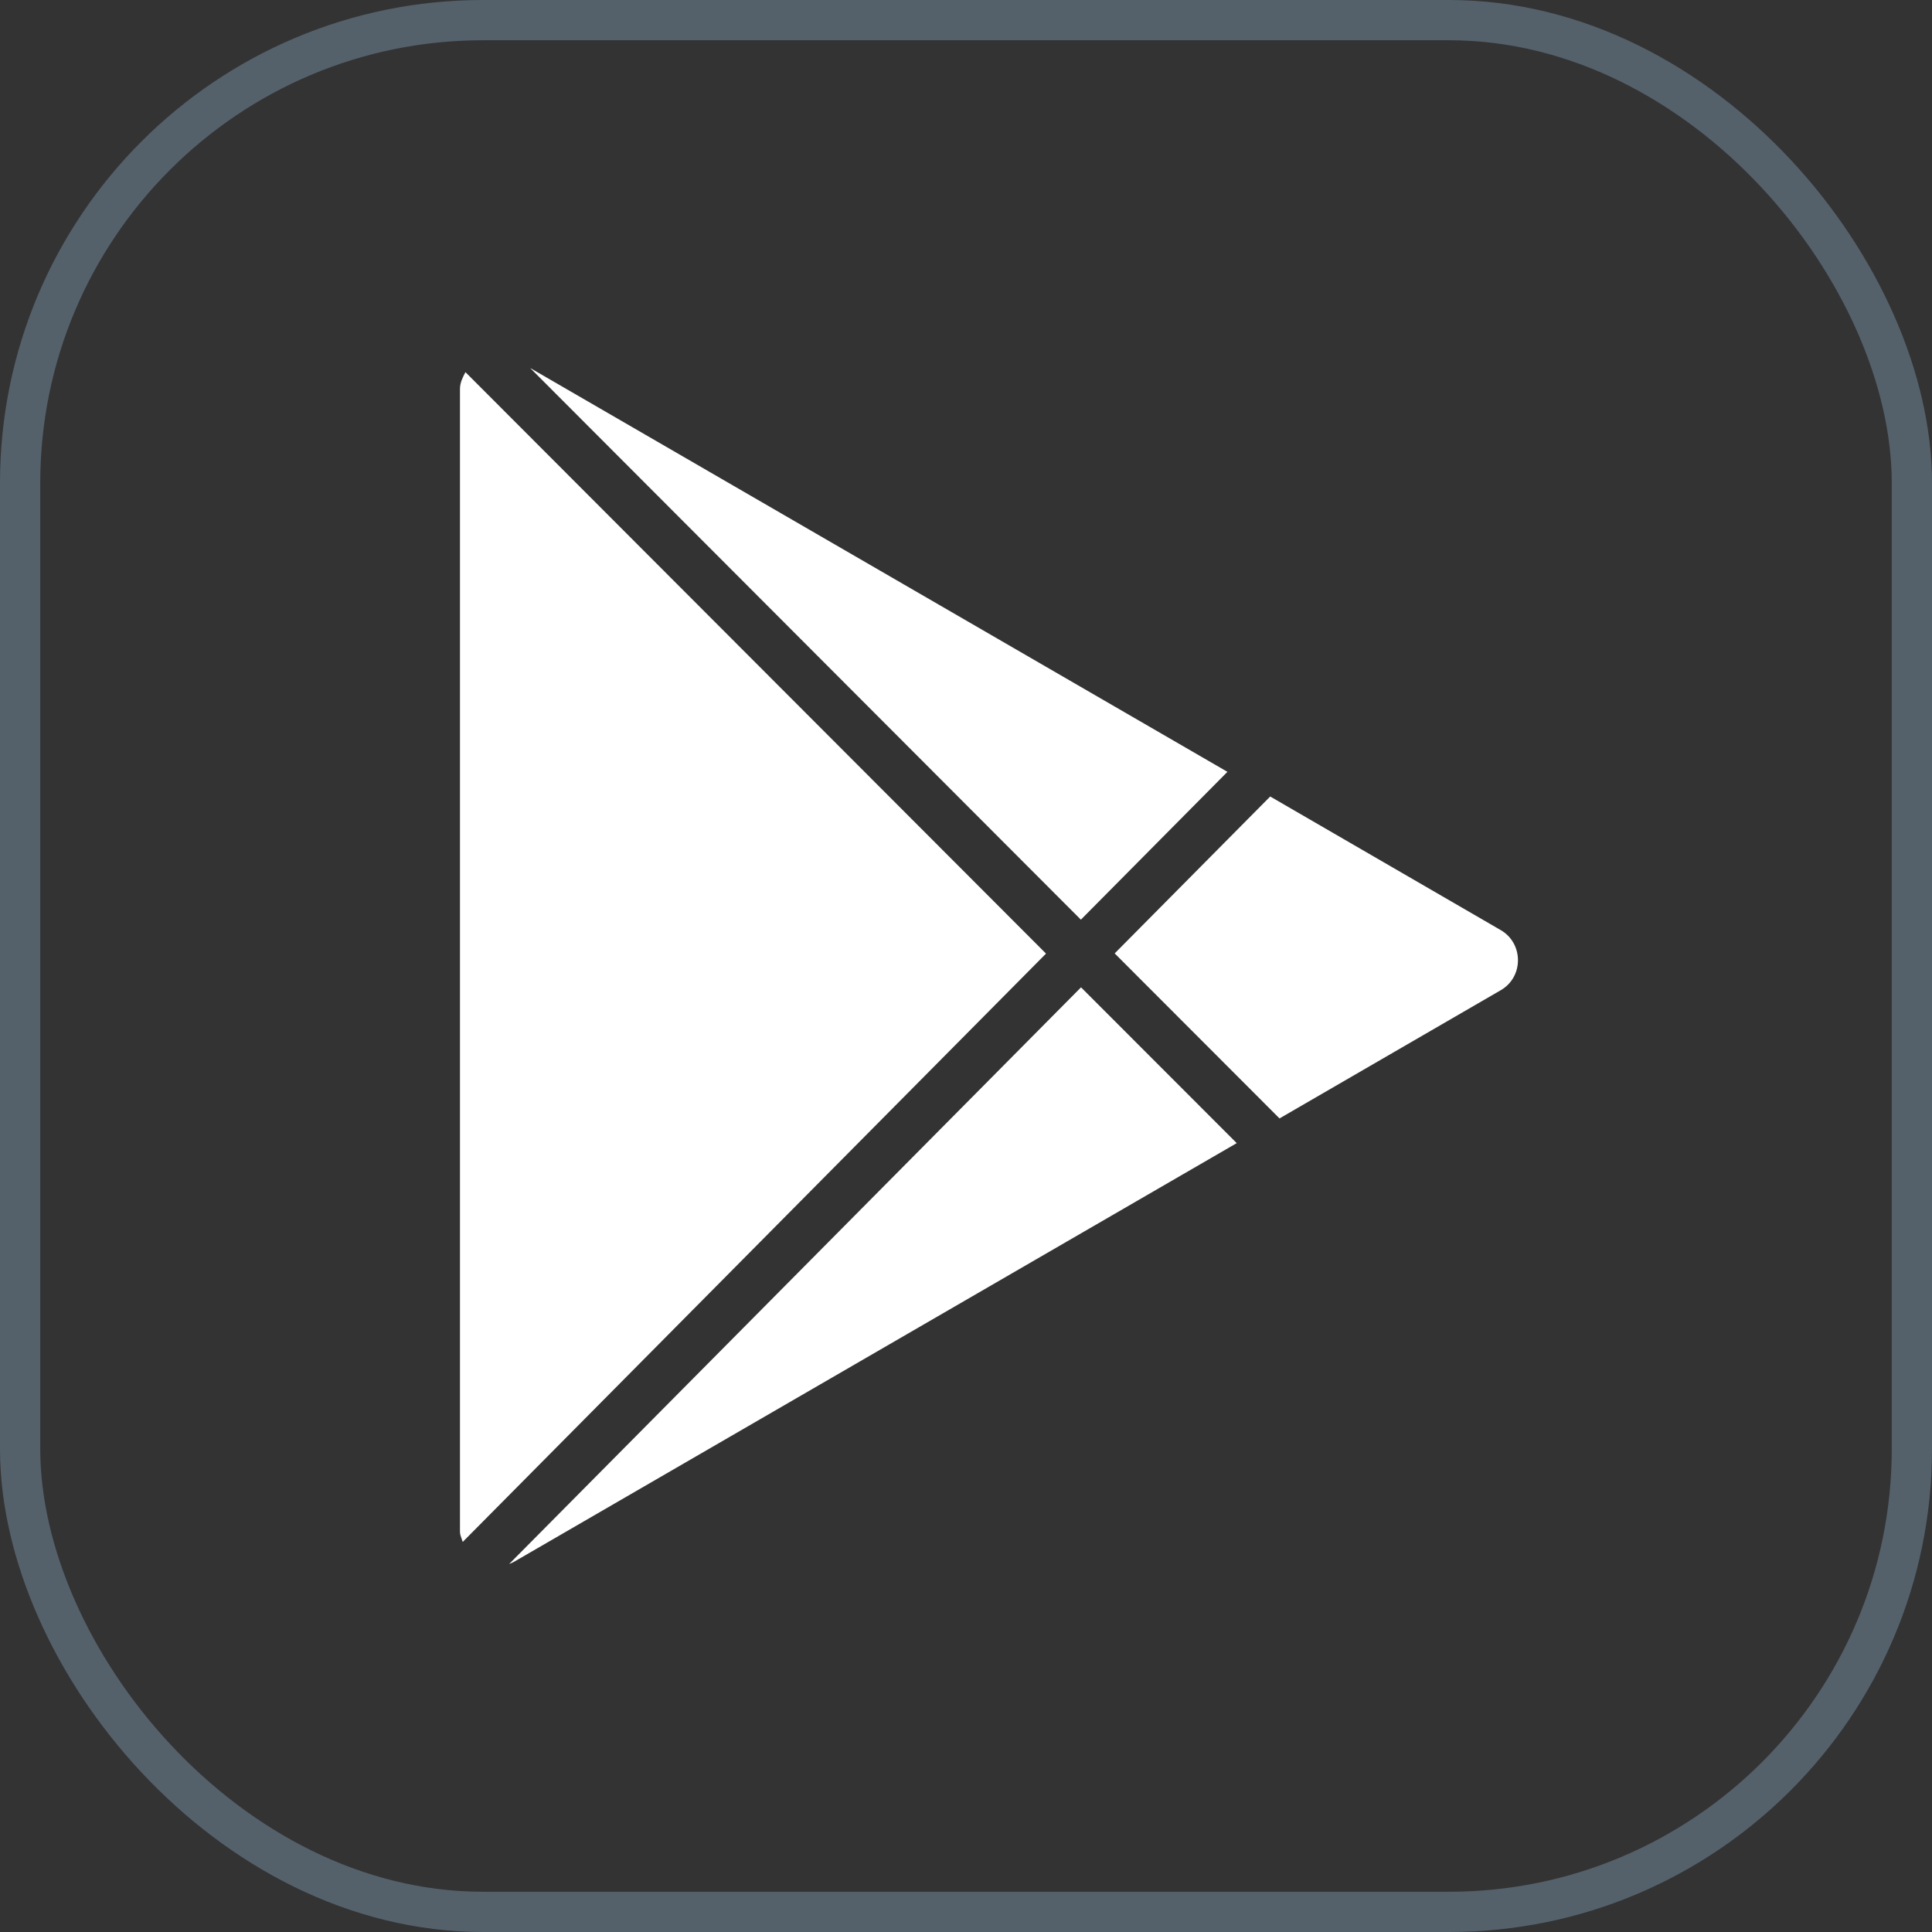 <svg width="48" height="48" viewBox="0 0 48 48" fill="none" xmlns="http://www.w3.org/2000/svg">
<rect x="0" y="0" width="48" height="48" fill="#333333" stroke="none"/>
<path fill-rule="evenodd" clip-rule="evenodd" d="M13.172 9.143L30.495 19.176L26.854 22.849L13.172 9.143ZM11.428 9.661C11.428 9.505 11.5 9.368 11.564 9.246L25.988 23.692L11.496 38.309C11.489 38.284 11.479 38.258 11.47 38.233L11.47 38.233C11.449 38.176 11.428 38.118 11.428 38.057V9.661ZM26.858 24.53L12.65 38.857C12.692 38.842 12.733 38.823 12.775 38.8L30.726 28.401L26.858 24.53ZM31.558 19.789L37.285 23.108C37.856 23.439 37.856 24.274 37.285 24.602L31.789 27.787L27.694 23.687L31.558 19.789Z" fill="white"/>
<rect x="0.5" y="0.5" width="47" height="47" rx="11.5" stroke="#54616B"/>
</svg>
